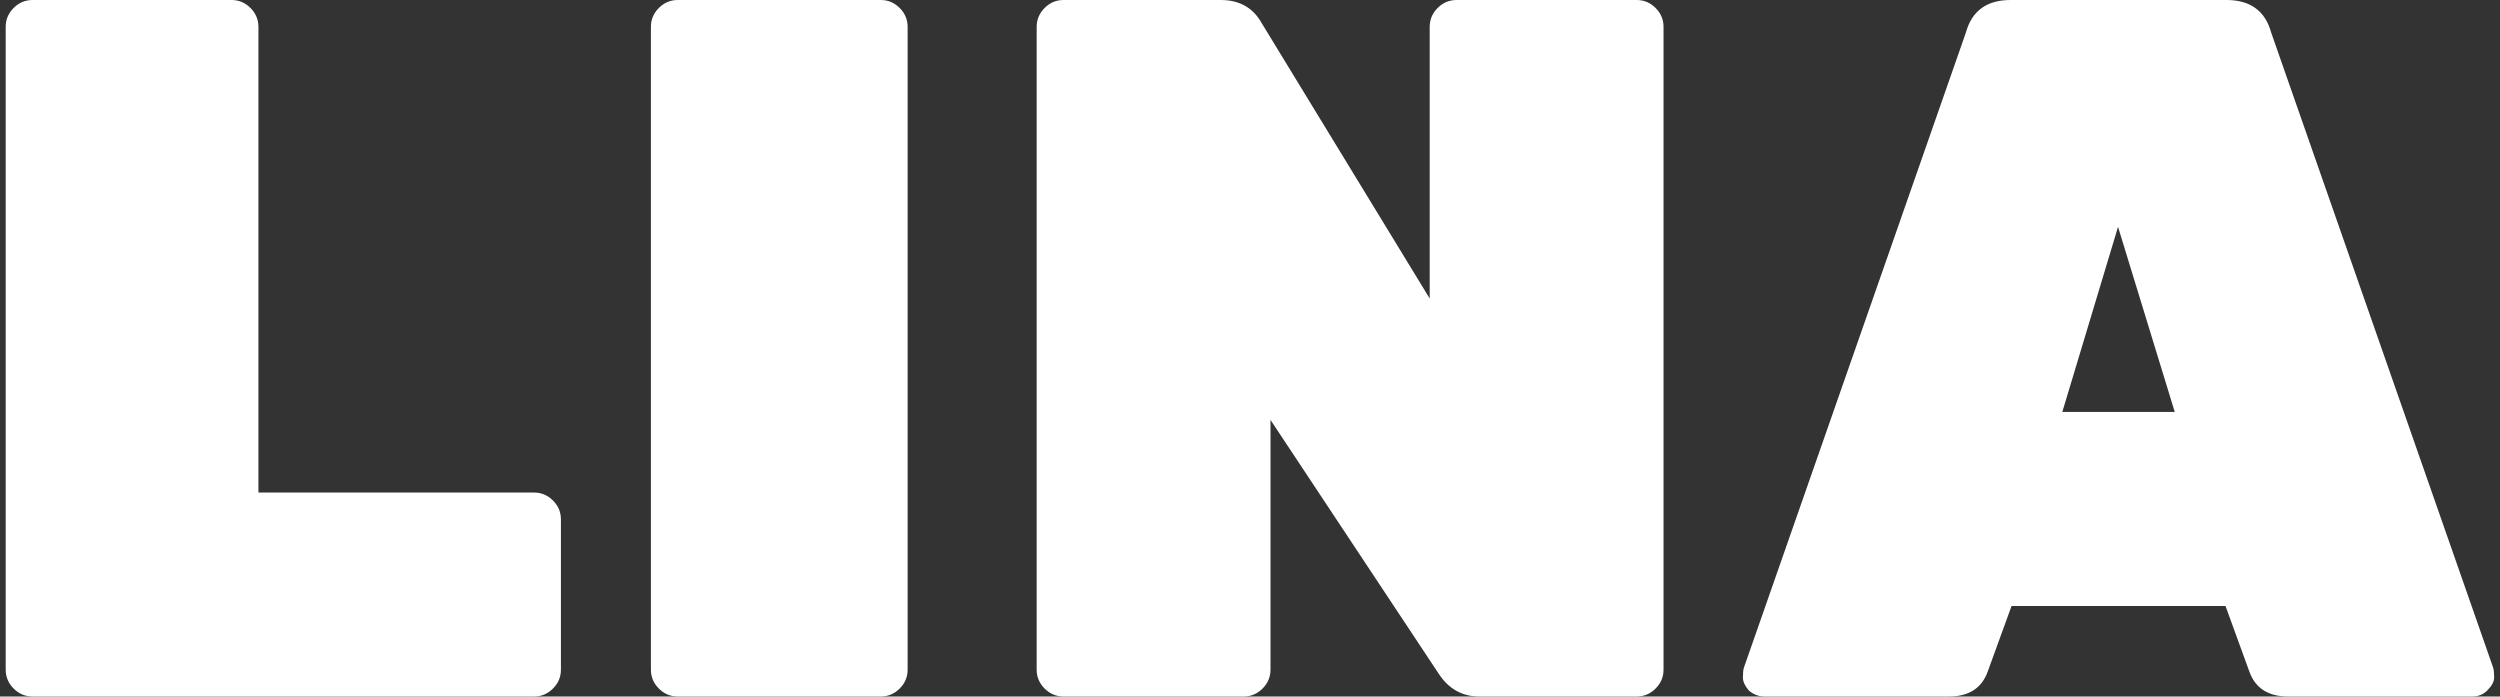 <?xml version="1.0" encoding="UTF-8"?> <svg xmlns="http://www.w3.org/2000/svg" width="201" height="56" viewBox="0 0 201 56" fill="none"><rect x="0" y="0" width="201" height="56" fill="#333333" stroke="none"/> <path d="M20.778 39.6H42.938C43.525 39.6 44.031 39.813 44.458 40.24C44.885 40.667 45.098 41.173 45.098 41.76V53.84C45.098 54.427 44.885 54.933 44.458 55.36C44.031 55.787 43.525 56 42.938 56H2.618C2.031 56 1.524 55.787 1.098 55.36C0.671 54.933 0.458 54.427 0.458 53.84V2.16C0.458 1.573 0.671 1.067 1.098 0.64C1.524 0.213 2.031 -3.8147e-06 2.618 -3.8147e-06H18.618C19.204 -3.8147e-06 19.711 0.213 20.138 0.64C20.564 1.067 20.778 1.573 20.778 2.16V39.6ZM70.813 56H54.493C53.906 56 53.4 55.787 52.973 55.36C52.546 54.933 52.333 54.427 52.333 53.84V2.16C52.333 1.573 52.546 1.067 52.973 0.64C53.4 0.213 53.906 -3.8147e-06 54.493 -3.8147e-06H70.813C71.4 -3.8147e-06 71.906 0.213 72.333 0.64C72.76 1.067 72.973 1.573 72.973 2.16V53.84C72.973 54.427 72.76 54.933 72.333 55.36C71.906 55.787 71.4 56 70.813 56ZM117.108 -3.8147e-06H131.588C132.175 -3.8147e-06 132.682 0.213 133.108 0.64C133.535 1.067 133.748 1.573 133.748 2.16V53.84C133.748 54.427 133.535 54.933 133.108 55.36C132.682 55.787 132.175 56 131.588 56H118.948C117.562 56 116.468 55.387 115.668 54.16L102.148 33.76V53.84C102.148 54.427 101.935 54.933 101.508 55.36C101.082 55.787 100.575 56 99.988 56H85.508C84.922 56 84.415 55.787 83.988 55.36C83.562 54.933 83.348 54.427 83.348 53.84V2.16C83.348 1.573 83.562 1.067 83.988 0.64C84.415 0.213 84.922 -3.8147e-06 85.508 -3.8147e-06H98.148C99.642 -3.8147e-06 100.735 0.613 101.428 1.84L114.948 24V2.16C114.948 1.573 115.162 1.067 115.588 0.64C116.015 0.213 116.522 -3.8147e-06 117.108 -3.8147e-06ZM161.65 -3.8147e-06H179.01C180.93 -3.8147e-06 182.13 0.88 182.61 2.64L200.45 53.68C200.503 53.84 200.53 54.107 200.53 54.48C200.53 54.8 200.343 55.147 199.97 55.52C199.65 55.84 199.25 56 198.77 56H183.97C182.37 56 181.33 55.333 180.85 54L178.93 48.72H161.73L159.81 54C159.33 55.333 158.29 56 156.69 56H141.89C141.41 56 140.983 55.84 140.61 55.52C140.29 55.147 140.13 54.8 140.13 54.48C140.13 54.107 140.156 53.84 140.21 53.68L158.05 2.64C158.53 0.88 159.73 -3.8147e-06 161.65 -3.8147e-06ZM165.81 33.12H174.85L170.29 18.24L165.81 33.12Z" fill="white"></path> </svg> 